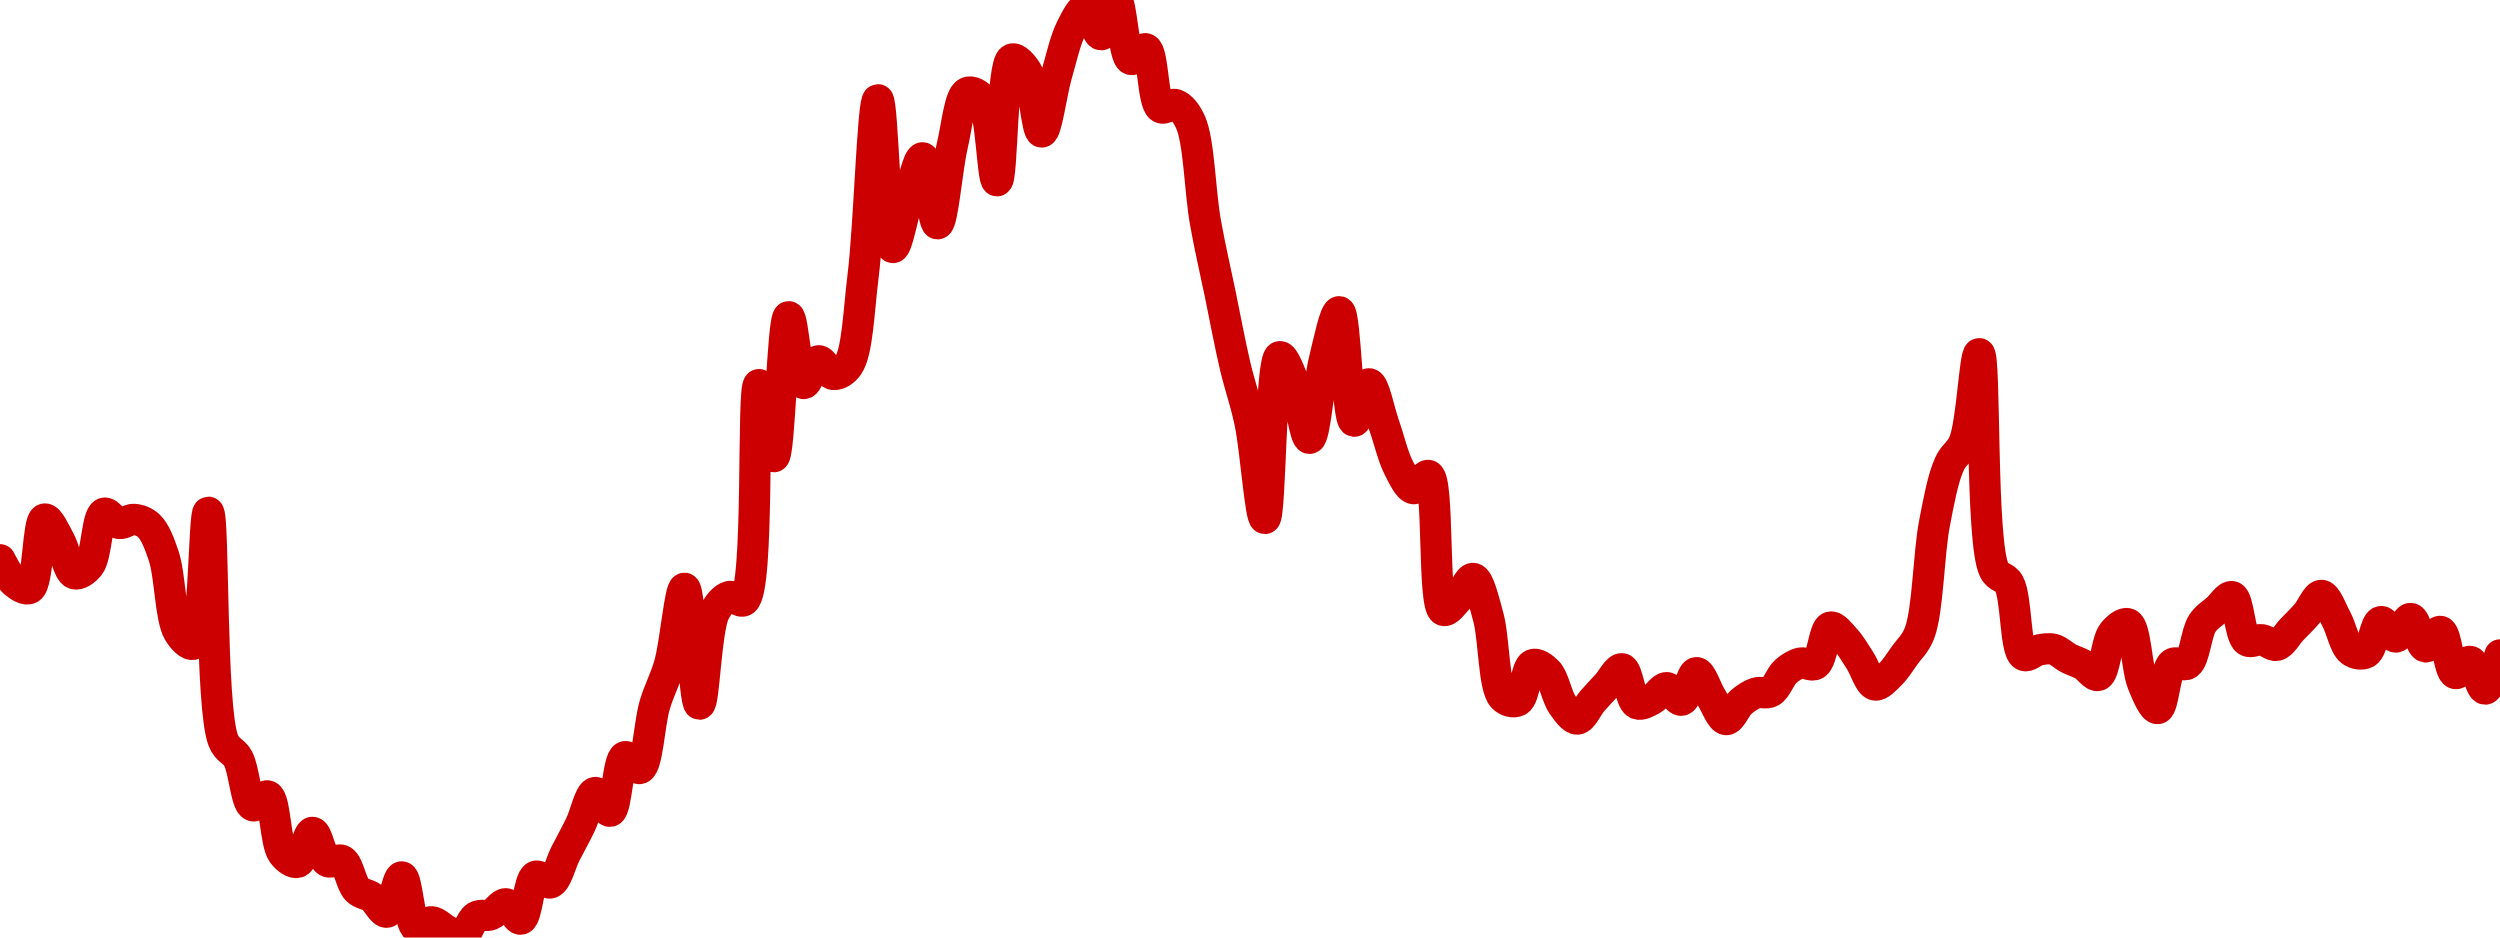 <!-- series7d: [{"tick_date":"2025-06-15 19:00:00","close":"0.00666793"},{"tick_date":"2025-06-15 20:00:00","close":"0.0065524"},{"tick_date":"2025-06-15 21:00:00","close":"0.00652398"},{"tick_date":"2025-06-15 22:00:00","close":"0.00687342"},{"tick_date":"2025-06-15 23:00:00","close":"0.00676568"},{"tick_date":"2025-06-16 00:00:00","close":"0.00659757"},{"tick_date":"2025-06-16 01:00:00","close":"0.00663988"},{"tick_date":"2025-06-16 02:00:00","close":"0.00690254"},{"tick_date":"2025-06-16 03:00:00","close":"0.00685118"},{"tick_date":"2025-06-16 04:00:00","close":"0.00687149"},{"tick_date":"2025-06-16 05:00:00","close":"0.00683935"},{"tick_date":"2025-06-16 06:00:00","close":"0.00668743"},{"tick_date":"2025-06-16 07:00:00","close":"0.00630385"},{"tick_date":"2025-06-16 08:00:00","close":"0.00624226"},{"tick_date":"2025-06-16 09:00:00","close":"0.00690756"},{"tick_date":"2025-06-16 10:00:00","close":"0.00575755"},{"tick_date":"2025-06-16 11:00:00","close":"0.00566527"},{"tick_date":"2025-06-16 12:00:00","close":"0.00542724"},{"tick_date":"2025-06-16 13:00:00","close":"0.00547651"},{"tick_date":"2025-06-16 14:00:00","close":"0.00518771"},{"tick_date":"2025-06-16 15:00:00","close":"0.005142"},{"tick_date":"2025-06-16 16:00:00","close":"0.0052931"},{"tick_date":"2025-06-16 17:00:00","close":"0.00514658"},{"tick_date":"2025-06-16 18:00:00","close":"0.00515063"},{"tick_date":"2025-06-16 19:00:00","close":"0.00500356"},{"tick_date":"2025-06-16 20:00:00","close":"0.00496498"},{"tick_date":"2025-06-16 21:00:00","close":"0.0048905"},{"tick_date":"2025-06-16 22:00:00","close":"0.00506836"},{"tick_date":"2025-06-16 23:00:00","close":"0.00481153"},{"tick_date":"2025-06-17 00:00:00","close":"0.00484217"},{"tick_date":"2025-06-17 01:00:00","close":"0.00479887"},{"tick_date":"2025-06-17 02:00:00","close":"0.00476283"},{"tick_date":"2025-06-17 03:00:00","close":"0.00486713"},{"tick_date":"2025-06-17 04:00:00","close":"0.00487838"},{"tick_date":"2025-06-17 05:00:00","close":"0.00493293"},{"tick_date":"2025-06-17 06:00:00","close":"0.00485546"},{"tick_date":"2025-06-17 07:00:00","close":"0.00507146"},{"tick_date":"2025-06-17 08:00:00","close":"0.00503847"},{"tick_date":"2025-06-17 09:00:00","close":"0.00518568"},{"tick_date":"2025-06-17 10:00:00","close":"0.0053306"},{"tick_date":"2025-06-17 11:00:00","close":"0.00549425"},{"tick_date":"2025-06-17 12:00:00","close":"0.00539949"},{"tick_date":"2025-06-17 13:00:00","close":"0.00567471"},{"tick_date":"2025-06-17 14:00:00","close":"0.00561537"},{"tick_date":"2025-06-17 15:00:00","close":"0.00593604"},{"tick_date":"2025-06-17 16:00:00","close":"0.00614316"},{"tick_date":"2025-06-17 17:00:00","close":"0.00652403"},{"tick_date":"2025-06-17 18:00:00","close":"0.00593967"},{"tick_date":"2025-06-17 19:00:00","close":"0.00640079"},{"tick_date":"2025-06-17 20:00:00","close":"0.00648235"},{"tick_date":"2025-06-17 21:00:00","close":"0.00646262"},{"tick_date":"2025-06-17 22:00:00","close":"0.00755141"},{"tick_date":"2025-06-17 23:00:00","close":"0.00718783"},{"tick_date":"2025-06-18 00:00:00","close":"0.00789358"},{"tick_date":"2025-06-18 01:00:00","close":"0.00755686"},{"tick_date":"2025-06-18 02:00:00","close":"0.00767146"},{"tick_date":"2025-06-18 03:00:00","close":"0.00760259"},{"tick_date":"2025-06-18 04:00:00","close":"0.00764808"},{"tick_date":"2025-06-18 05:00:00","close":"0.0080993"},{"tick_date":"2025-06-18 06:00:00","close":"0.00898797"},{"tick_date":"2025-06-18 07:00:00","close":"0.00824283"},{"tick_date":"2025-06-18 08:00:00","close":"0.00848342"},{"tick_date":"2025-06-18 09:00:00","close":"0.00869512"},{"tick_date":"2025-06-18 10:00:00","close":"0.00836244"},{"tick_date":"2025-06-18 11:00:00","close":"0.00875853"},{"tick_date":"2025-06-18 12:00:00","close":"0.00902431"},{"tick_date":"2025-06-18 13:00:00","close":"0.00899075"},{"tick_date":"2025-06-18 14:00:00","close":"0.00857933"},{"tick_date":"2025-06-18 15:00:00","close":"0.00919295"},{"tick_date":"2025-06-18 16:00:00","close":"0.00913013"},{"tick_date":"2025-06-18 17:00:00","close":"0.00882555"},{"tick_date":"2025-06-18 18:00:00","close":"0.00911348"},{"tick_date":"2025-06-18 19:00:00","close":"0.0093504"},{"tick_date":"2025-06-18 20:00:00","close":"0.00945236"},{"tick_date":"2025-06-18 21:00:00","close":"0.0093159"},{"tick_date":"2025-06-18 22:00:00","close":"0.00949112"},{"tick_date":"2025-06-18 23:00:00","close":"0.00919156"},{"tick_date":"2025-06-19 00:00:00","close":"0.00924484"},{"tick_date":"2025-06-19 01:00:00","close":"0.00894886"},{"tick_date":"2025-06-19 02:00:00","close":"0.00896347"},{"tick_date":"2025-06-19 03:00:00","close":"0.00887547"},{"tick_date":"2025-06-19 04:00:00","close":"0.00837247"},{"tick_date":"2025-06-19 05:00:00","close":"0.00800792"},{"tick_date":"2025-06-19 06:00:00","close":"0.00764548"},{"tick_date":"2025-06-19 07:00:00","close":"0.00736015"},{"tick_date":"2025-06-19 08:00:00","close":"0.00687635"},{"tick_date":"2025-06-19 09:00:00","close":"0.00769206"},{"tick_date":"2025-06-19 10:00:00","close":"0.00755065"},{"tick_date":"2025-06-19 11:00:00","close":"0.00728045"},{"tick_date":"2025-06-19 12:00:00","close":"0.00767625"},{"tick_date":"2025-06-19 13:00:00","close":"0.0079188"},{"tick_date":"2025-06-19 14:00:00","close":"0.00736677"},{"tick_date":"2025-06-19 15:00:00","close":"0.00755533"},{"tick_date":"2025-06-19 16:00:00","close":"0.00734917"},{"tick_date":"2025-06-19 17:00:00","close":"0.00713084"},{"tick_date":"2025-06-19 18:00:00","close":"0.00702654"},{"tick_date":"2025-06-19 19:00:00","close":"0.0070929"},{"tick_date":"2025-06-19 20:00:00","close":"0.00641285"},{"tick_date":"2025-06-19 21:00:00","close":"0.0064745"},{"tick_date":"2025-06-19 22:00:00","close":"0.00657386"},{"tick_date":"2025-06-19 23:00:00","close":"0.00638291"},{"tick_date":"2025-06-20 00:00:00","close":"0.00597521"},{"tick_date":"2025-06-20 01:00:00","close":"0.00595662"},{"tick_date":"2025-06-20 02:00:00","close":"0.00613917"},{"tick_date":"2025-06-20 03:00:00","close":"0.00610174"},{"tick_date":"2025-06-20 04:00:00","close":"0.00593666"},{"tick_date":"2025-06-20 05:00:00","close":"0.00586452"},{"tick_date":"2025-06-20 06:00:00","close":"0.00595504"},{"tick_date":"2025-06-20 07:00:00","close":"0.00603707"},{"tick_date":"2025-06-20 08:00:00","close":"0.00611809"},{"tick_date":"2025-06-20 09:00:00","close":"0.0059422"},{"tick_date":"2025-06-20 10:00:00","close":"0.00596282"},{"tick_date":"2025-06-20 11:00:00","close":"0.00602292"},{"tick_date":"2025-06-20 12:00:00","close":"0.00595948"},{"tick_date":"2025-06-20 13:00:00","close":"0.00609871"},{"tick_date":"2025-06-20 14:00:00","close":"0.00597343"},{"tick_date":"2025-06-20 15:00:00","close":"0.00586186"},{"tick_date":"2025-06-20 16:00:00","close":"0.00594964"},{"tick_date":"2025-06-20 17:00:00","close":"0.00599569"},{"tick_date":"2025-06-20 18:00:00","close":"0.00600281"},{"tick_date":"2025-06-20 19:00:00","close":"0.00610468"},{"tick_date":"2025-06-20 20:00:00","close":"0.00614695"},{"tick_date":"2025-06-20 21:00:00","close":"0.00614131"},{"tick_date":"2025-06-20 22:00:00","close":"0.00632812"},{"tick_date":"2025-06-20 23:00:00","close":"0.00626723"},{"tick_date":"2025-06-21 00:00:00","close":"0.00615889"},{"tick_date":"2025-06-21 01:00:00","close":"0.00603632"},{"tick_date":"2025-06-21 02:00:00","close":"0.00608809"},{"tick_date":"2025-06-21 03:00:00","close":"0.00618653"},{"tick_date":"2025-06-21 04:00:00","close":"0.00629983"},{"tick_date":"2025-06-21 05:00:00","close":"0.00685284"},{"tick_date":"2025-06-21 06:00:00","close":"0.00715075"},{"tick_date":"2025-06-21 07:00:00","close":"0.00726205"},{"tick_date":"2025-06-21 08:00:00","close":"0.0077072"},{"tick_date":"2025-06-21 09:00:00","close":"0.00661762"},{"tick_date":"2025-06-21 10:00:00","close":"0.00654822"},{"tick_date":"2025-06-21 11:00:00","close":"0.00618638"},{"tick_date":"2025-06-21 12:00:00","close":"0.00621288"},{"tick_date":"2025-06-21 13:00:00","close":"0.00621614"},{"tick_date":"2025-06-21 14:00:00","close":"0.00617122"},{"tick_date":"2025-06-21 15:00:00","close":"0.00613769"},{"tick_date":"2025-06-21 16:00:00","close":"0.00608474"},{"tick_date":"2025-06-21 17:00:00","close":"0.00629918"},{"tick_date":"2025-06-21 18:00:00","close":"0.00634472"},{"tick_date":"2025-06-21 19:00:00","close":"0.00604215"},{"tick_date":"2025-06-21 20:00:00","close":"0.00591761"},{"tick_date":"2025-06-21 21:00:00","close":"0.00614378"},{"tick_date":"2025-06-21 22:00:00","close":"0.00614255"},{"tick_date":"2025-06-21 23:00:00","close":"0.00634728"},{"tick_date":"2025-06-22 00:00:00","close":"0.006418"},{"tick_date":"2025-06-22 01:00:00","close":"0.00648176"},{"tick_date":"2025-06-22 02:00:00","close":"0.00626006"},{"tick_date":"2025-06-22 03:00:00","close":"0.00626465"},{"tick_date":"2025-06-22 04:00:00","close":"0.00623644"},{"tick_date":"2025-06-22 05:00:00","close":"0.00631481"},{"tick_date":"2025-06-22 06:00:00","close":"0.00639336"},{"tick_date":"2025-06-22 07:00:00","close":"0.00648838"},{"tick_date":"2025-06-22 08:00:00","close":"0.00636898"},{"tick_date":"2025-06-22 09:00:00","close":"0.00620837"},{"tick_date":"2025-06-22 10:00:00","close":"0.00619881"},{"tick_date":"2025-06-22 11:00:00","close":"0.00635624"},{"tick_date":"2025-06-22 12:00:00","close":"0.00627838"},{"tick_date":"2025-06-22 13:00:00","close":"0.00637188"},{"tick_date":"2025-06-22 14:00:00","close":"0.00622854"},{"tick_date":"2025-06-22 15:00:00","close":"0.00630663"},{"tick_date":"2025-06-22 16:00:00","close":"0.00609419"},{"tick_date":"2025-06-22 17:00:00","close":"0.00615536"},{"tick_date":"2025-06-22 18:00:00","close":"0.00601572"},{"tick_date":"2025-06-22 19:00:00","close":"0.00618794"}] -->

<svg width="160" height="60" viewBox="0 0 160 60" xmlns="http://www.w3.org/2000/svg">
  <defs>
    <linearGradient id="grad-area" x1="0" y1="0" x2="0" y2="1">
      <stop offset="0%" stop-color="rgba(255,82,82,.2)" />
      <stop offset="100%" stop-color="rgba(0,0,0,0)" />
    </linearGradient>
  </defs>

  <path d="M0,35.825C0,35.825,0.579,36.99,0.952,37.291C1.237,37.521,1.641,37.795,1.905,37.652C2.461,37.349,2.411,33.307,2.857,33.218C3.127,33.163,3.515,34.063,3.81,34.585C4.159,35.203,4.357,36.584,4.762,36.718C5.039,36.809,5.447,36.52,5.714,36.181C6.19,35.577,6.202,33.016,6.667,32.848C6.935,32.751,7.288,33.444,7.619,33.5C7.925,33.552,8.258,33.22,8.571,33.242C8.893,33.265,9.246,33.387,9.524,33.65C9.924,34.029,10.202,34.766,10.476,35.578C10.893,36.81,10.898,39.557,11.429,40.445C11.693,40.888,12.118,41.334,12.381,41.227C13.072,40.946,13.049,32.778,13.333,32.784C13.707,32.793,13.461,45.275,14.286,47.377C14.551,48.053,14.961,48.034,15.238,48.548C15.64,49.294,15.741,51.409,16.19,51.569C16.46,51.665,16.876,50.841,17.143,50.944C17.629,51.131,17.604,53.948,18.095,54.608C18.362,54.967,18.767,55.27,19.048,55.188C19.436,55.076,19.681,53.273,20,53.271C20.316,53.269,20.544,54.896,20.952,55.13C21.228,55.289,21.629,54.92,21.905,55.079C22.314,55.314,22.466,56.553,22.857,56.945C23.137,57.226,23.508,57.216,23.81,57.435C24.147,57.68,24.48,58.436,24.762,58.38C25.143,58.305,25.419,56.106,25.714,56.123C26.062,56.143,26.182,59.148,26.667,59.382C26.933,59.511,27.307,58.972,27.619,58.993C27.942,59.015,28.251,59.373,28.571,59.543C28.886,59.709,29.234,60.074,29.524,60C29.884,59.908,30.105,58.903,30.476,58.676C30.762,58.502,31.126,58.658,31.429,58.534C31.764,58.397,32.075,57.815,32.381,57.842C32.711,57.87,33.056,58.886,33.333,58.825C33.737,58.735,33.835,56.28,34.286,56.084C34.555,55.966,34.959,56.602,35.238,56.502C35.634,56.361,35.872,55.254,36.19,54.634C36.507,54.018,36.833,53.431,37.143,52.795C37.469,52.128,37.739,50.761,38.095,50.719C38.387,50.683,38.774,51.977,39.048,51.921C39.468,51.835,39.536,48.581,40,48.429C40.268,48.34,40.686,49.275,40.952,49.182C41.446,49.009,41.548,46.312,41.905,45.112C42.196,44.131,42.573,43.505,42.857,42.484C43.234,41.129,43.519,37.641,43.81,37.651C44.168,37.663,44.424,45.061,44.762,45.066C45.063,45.071,45.172,40.33,45.714,39.215C45.978,38.672,46.315,38.283,46.667,38.18C46.961,38.094,47.351,38.623,47.619,38.43C48.626,37.708,48.111,24.645,48.571,24.614C48.84,24.596,49.243,29.241,49.524,29.228C49.912,29.209,50.077,20.295,50.476,20.272C50.754,20.256,50.997,24.466,51.429,24.545C51.701,24.595,52.036,23.134,52.381,23.091C52.678,23.054,53.003,23.932,53.333,23.965C53.64,23.995,54.023,23.776,54.286,23.387C54.886,22.501,54.958,19.897,55.238,17.662C55.629,14.54,55.858,6.387,56.19,6.385C56.495,6.382,56.68,15.793,57.143,15.84C57.411,15.867,57.768,13.769,58.095,12.787C58.404,11.86,58.757,10.084,59.048,10.101C59.406,10.122,59.695,14.328,60,14.322C60.332,14.317,60.599,10.798,60.952,9.296C61.245,8.053,61.416,6.152,61.905,5.924C62.171,5.799,62.594,6.014,62.857,6.349C63.451,7.106,63.517,11.579,63.81,11.57C64.165,11.56,64.101,4.045,64.762,3.784C65.025,3.68,65.447,4.152,65.714,4.581C66.193,5.348,66.345,8.444,66.667,8.446C66.98,8.448,67.286,5.947,67.619,4.792C67.923,3.737,68.18,2.556,68.571,1.786C68.851,1.236,69.221,0.472,69.524,0.492C69.859,0.514,70.173,2.238,70.476,2.223C70.811,2.207,71.141,-0.023,71.429,0C71.795,0.029,71.893,3.621,72.381,3.801C72.648,3.9,73.067,3.027,73.333,3.125C73.819,3.304,73.757,6.546,74.286,6.881C74.55,7.049,74.947,6.594,75.238,6.696C75.596,6.821,75.927,7.233,76.19,7.812C76.744,9.028,76.796,12.243,77.143,14.195C77.439,15.865,77.777,17.282,78.095,18.821C78.412,20.357,78.71,21.983,79.048,23.42C79.349,24.704,79.714,25.667,80,27.041C80.369,28.811,80.666,33.189,80.952,33.18C81.322,33.169,81.309,22.949,81.905,22.829C82.168,22.776,82.573,23.911,82.857,24.624C83.233,25.567,83.516,28.065,83.81,28.052C84.161,28.038,84.398,24.491,84.762,23.03C85.05,21.87,85.438,19.929,85.714,19.952C86.123,19.986,86.219,26.902,86.667,26.957C86.937,26.99,87.308,24.56,87.619,24.564C87.943,24.569,88.258,26.294,88.571,27.18C88.893,28.089,89.144,29.218,89.524,29.951C89.807,30.498,90.136,31.236,90.476,31.274C90.776,31.308,91.165,30.331,91.429,30.432C92.116,30.698,91.682,38.777,92.381,39.062C92.644,39.169,93.033,38.592,93.333,38.28C93.673,37.926,93.999,36.979,94.286,37.019C94.654,37.069,94.96,38.467,95.238,39.442C95.634,40.828,95.581,43.968,96.19,44.615C96.454,44.895,96.871,44.989,97.143,44.851C97.577,44.631,97.675,42.693,98.095,42.535C98.369,42.432,98.771,42.723,99.048,43.01C99.454,43.431,99.625,44.574,100,45.105C100.284,45.506,100.644,46.037,100.952,46.02C101.28,46.001,101.583,45.241,101.905,44.871C102.218,44.512,102.539,44.176,102.857,43.83C103.174,43.486,103.525,42.753,103.81,42.802C104.184,42.867,104.334,44.828,104.762,45.034C105.035,45.166,105.412,44.927,105.714,44.773C106.05,44.601,106.351,44.006,106.667,44.01C106.986,44.014,107.331,44.87,107.619,44.815C107.984,44.746,108.247,43.056,108.571,43.048C108.883,43.041,109.2,44.128,109.524,44.638C109.835,45.128,110.146,46.035,110.476,46.054C110.782,46.071,111.086,45.232,111.429,44.94C111.727,44.685,112.05,44.466,112.381,44.356C112.687,44.253,113.047,44.427,113.333,44.265C113.704,44.055,113.931,43.286,114.286,42.972C114.578,42.714,114.909,42.509,115.238,42.436C115.546,42.368,115.92,42.676,116.19,42.508C116.633,42.232,116.742,40.241,117.143,40.137C117.42,40.065,117.799,40.59,118.095,40.91C118.441,41.283,118.737,41.808,119.048,42.285C119.372,42.783,119.637,43.763,120,43.84C120.289,43.901,120.656,43.466,120.952,43.183C121.298,42.853,121.594,42.37,121.905,41.934C122.23,41.477,122.593,41.198,122.857,40.496C123.393,39.073,123.429,35.45,123.81,33.479C124.092,32.016,124.346,30.629,124.762,29.698C125.037,29.083,125.448,28.953,125.714,28.286C126.203,27.063,126.394,22.624,126.667,22.637C127.091,22.658,126.75,34.649,127.619,36.463C127.885,37.019,128.306,36.874,128.571,37.344C129.076,38.237,128.956,41.616,129.524,41.936C129.787,42.084,130.154,41.662,130.476,41.599C130.789,41.539,131.122,41.481,131.429,41.558C131.759,41.642,132.058,41.96,132.381,42.128C132.694,42.291,133.024,42.378,133.333,42.554C133.66,42.74,134.013,43.313,134.286,43.226C134.714,43.088,134.801,41.043,135.238,40.504C135.51,40.169,135.925,39.817,136.19,39.926C136.691,40.133,136.738,42.788,137.143,43.766C137.419,44.434,137.808,45.378,138.095,45.346C138.463,45.305,138.571,42.814,139.048,42.476C139.315,42.287,139.731,42.677,140,42.492C140.458,42.177,140.549,40.505,140.952,39.894C141.229,39.474,141.584,39.284,141.905,38.997C142.219,38.716,142.584,38.112,142.857,38.188C143.279,38.304,143.337,40.683,143.81,41.001C144.077,41.181,144.449,40.896,144.762,40.943C145.085,40.991,145.417,41.368,145.714,41.301C146.06,41.222,146.349,40.638,146.667,40.306C146.984,39.974,147.31,39.665,147.619,39.309C147.946,38.934,148.265,38.087,148.571,38.104C148.902,38.121,149.223,39.066,149.524,39.619C149.862,40.238,150.057,41.351,150.476,41.657C150.75,41.857,151.154,41.928,151.429,41.778C151.845,41.551,152.016,39.84,152.381,39.78C152.669,39.734,153.024,40.782,153.333,40.768C153.659,40.754,153.989,39.553,154.286,39.582C154.631,39.615,154.882,41.35,155.238,41.401C155.53,41.442,155.913,40.35,156.19,40.41C156.591,40.496,156.725,42.988,157.143,43.106C157.417,43.183,157.808,42.272,158.095,42.329C158.463,42.403,158.743,44.114,159.048,44.101C159.38,44.088,160,41.916,160,41.916"
        fill="none"
        stroke="#CC0000"
        stroke-width="2"
        stroke-linejoin="round"
        stroke-linecap="round"
        />
</svg>
